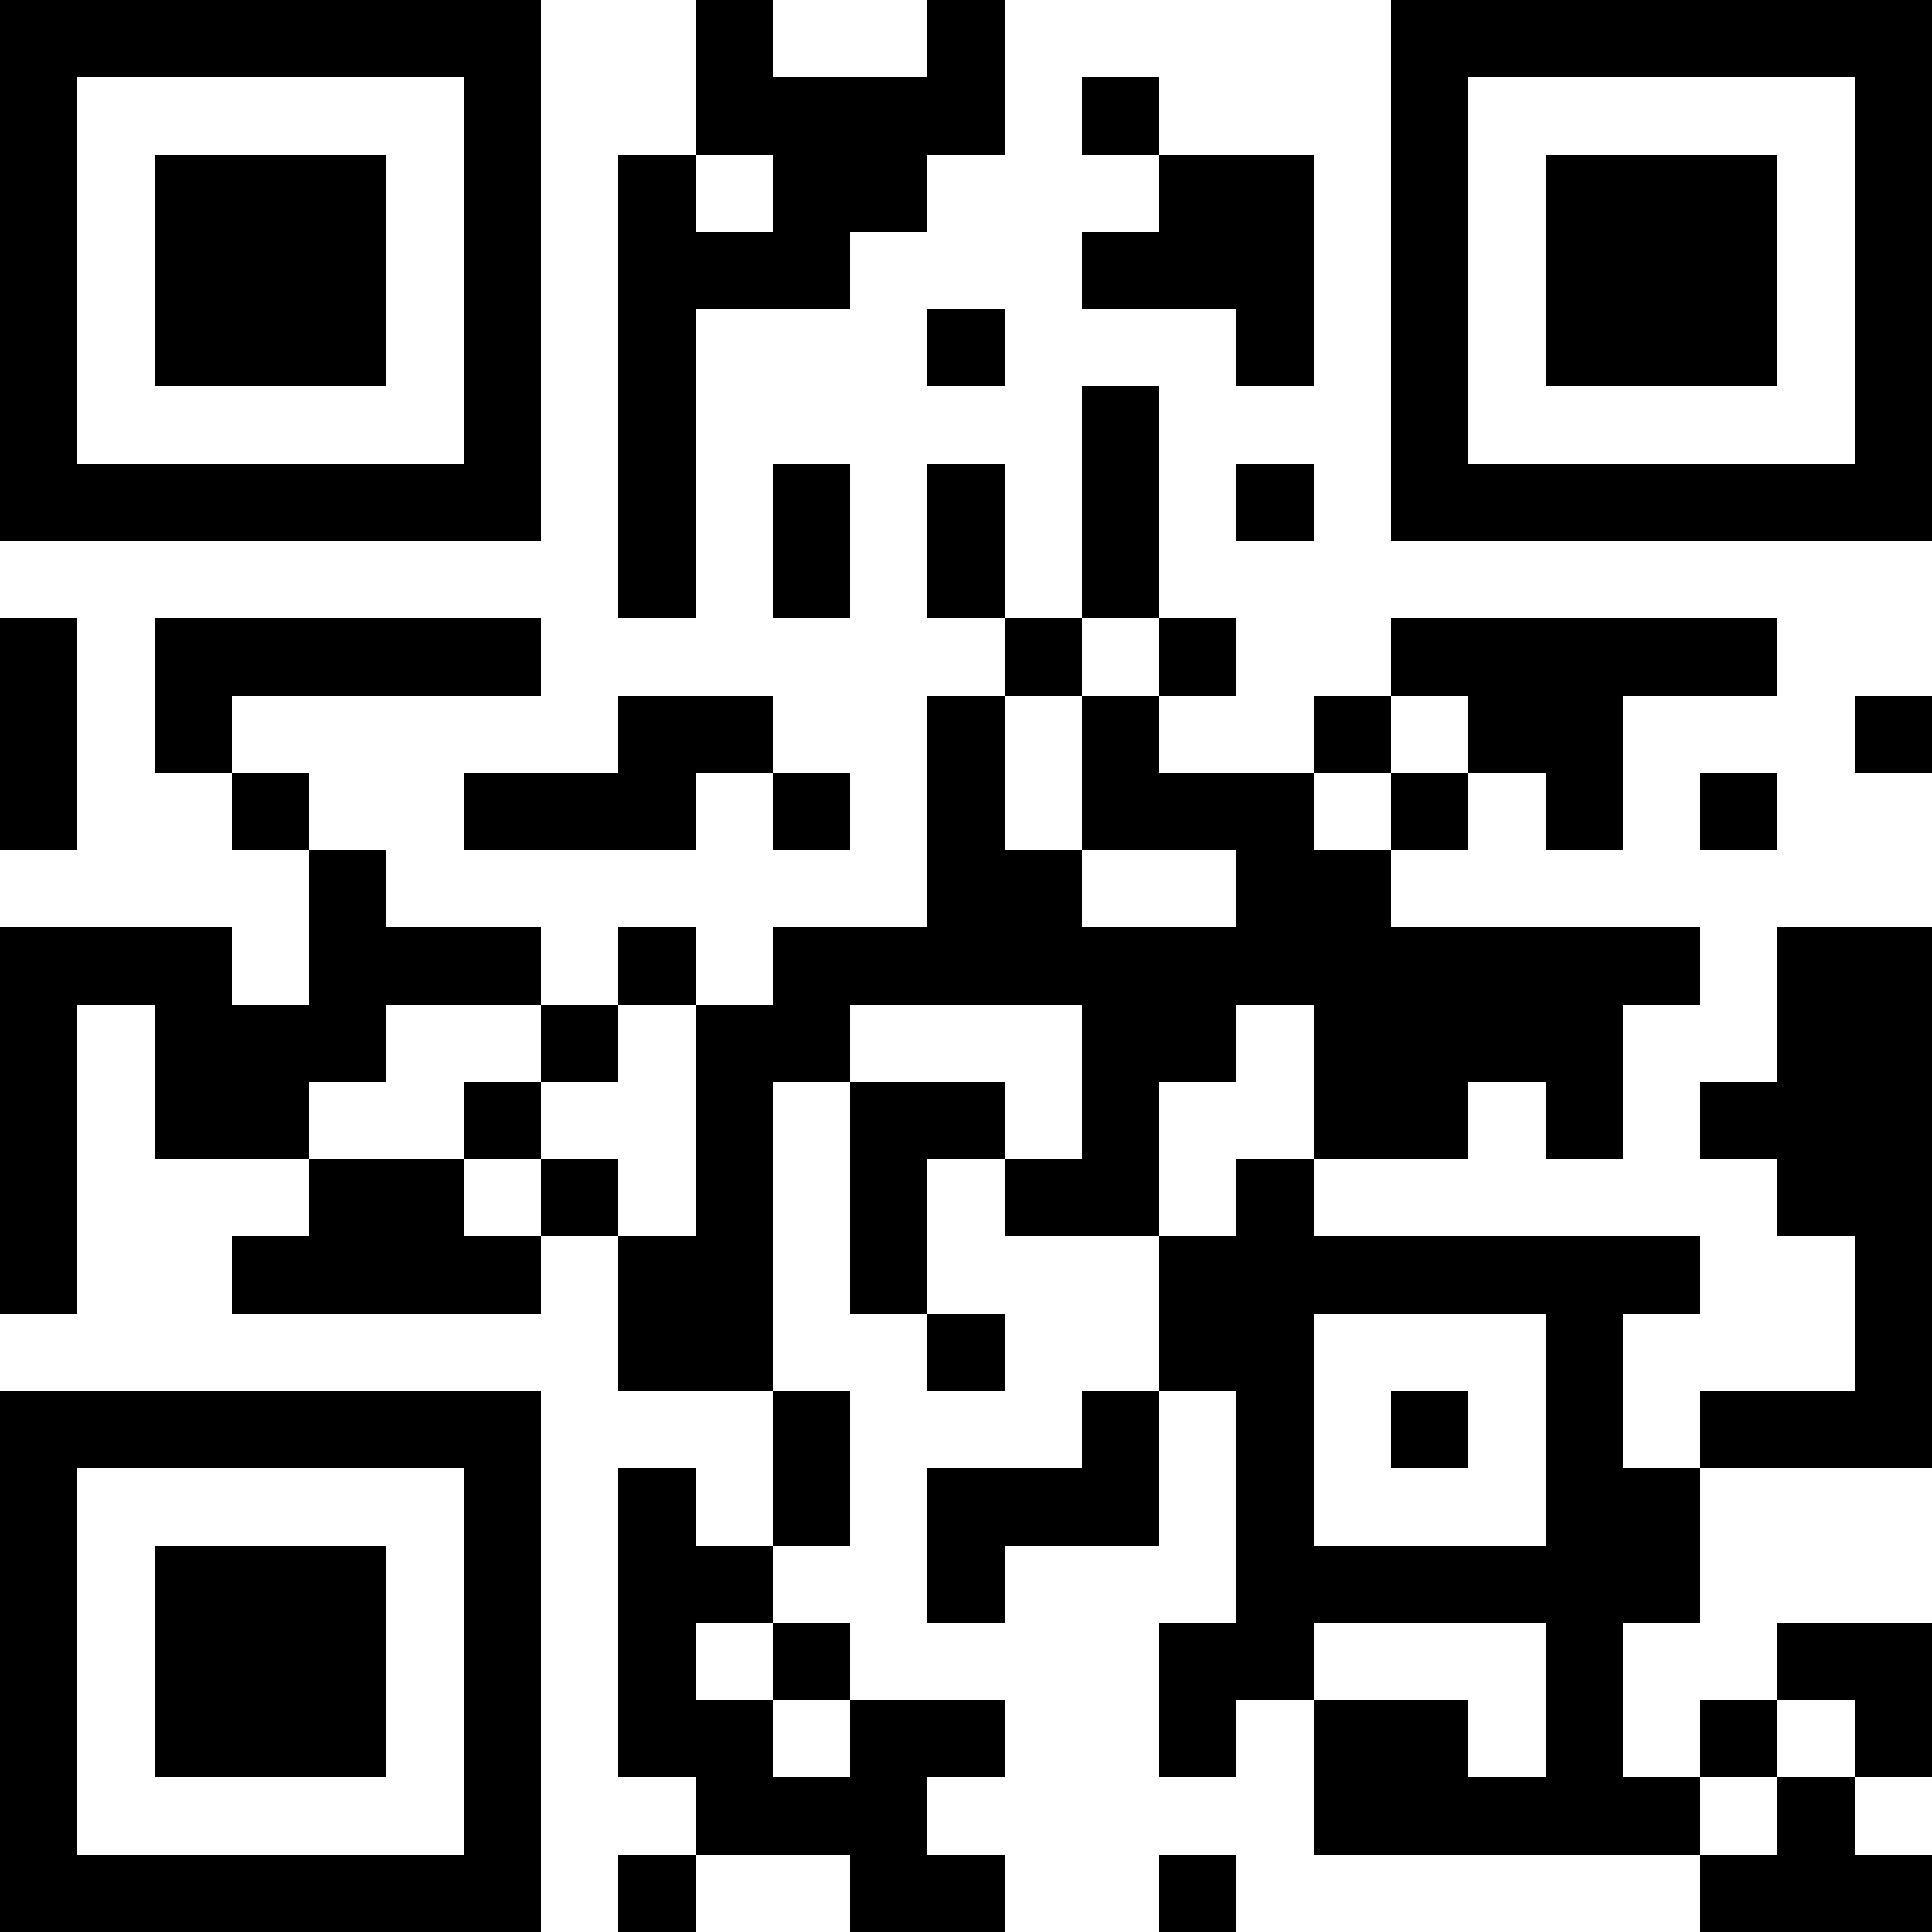 <?xml version="1.0" encoding="UTF-8"?>
<svg xmlns="http://www.w3.org/2000/svg" version="1.1" width="300" height="300" viewBox="0 0 300 300"><rect x="0" y="0" width="300" height="300" fill="#ffffff"/><g transform="scale(12)"><g transform="translate(0,0)"><path fill-rule="evenodd" d="M9 0L9 2L8 2L8 8L9 8L9 4L11 4L11 3L12 3L12 2L13 2L13 0L12 0L12 1L10 1L10 0ZM14 1L14 2L15 2L15 3L14 3L14 4L16 4L16 5L17 5L17 2L15 2L15 1ZM9 2L9 3L10 3L10 2ZM12 4L12 5L13 5L13 4ZM14 5L14 8L13 8L13 6L12 6L12 8L13 8L13 9L12 9L12 12L10 12L10 13L9 13L9 12L8 12L8 13L7 13L7 12L5 12L5 11L4 11L4 10L3 10L3 9L7 9L7 8L2 8L2 10L3 10L3 11L4 11L4 13L3 13L3 12L0 12L0 17L1 17L1 13L2 13L2 15L4 15L4 16L3 16L3 17L7 17L7 16L8 16L8 18L10 18L10 20L9 20L9 19L8 19L8 23L9 23L9 24L8 24L8 25L9 25L9 24L11 24L11 25L13 25L13 24L12 24L12 23L13 23L13 22L11 22L11 21L10 21L10 20L11 20L11 18L10 18L10 14L11 14L11 17L12 17L12 18L13 18L13 17L12 17L12 15L13 15L13 16L15 16L15 18L14 18L14 19L12 19L12 21L13 21L13 20L15 20L15 18L16 18L16 21L15 21L15 23L16 23L16 22L17 22L17 24L22 24L22 25L25 25L25 24L24 24L24 23L25 23L25 21L23 21L23 22L22 22L22 23L21 23L21 21L22 21L22 19L25 19L25 12L23 12L23 14L22 14L22 15L23 15L23 16L24 16L24 18L22 18L22 19L21 19L21 17L22 17L22 16L17 16L17 15L19 15L19 14L20 14L20 15L21 15L21 13L22 13L22 12L18 12L18 11L19 11L19 10L20 10L20 11L21 11L21 9L23 9L23 8L18 8L18 9L17 9L17 10L15 10L15 9L16 9L16 8L15 8L15 5ZM10 6L10 8L11 8L11 6ZM16 6L16 7L17 7L17 6ZM0 8L0 11L1 11L1 8ZM14 8L14 9L13 9L13 11L14 11L14 12L16 12L16 11L14 11L14 9L15 9L15 8ZM8 9L8 10L6 10L6 11L9 11L9 10L10 10L10 11L11 11L11 10L10 10L10 9ZM18 9L18 10L17 10L17 11L18 11L18 10L19 10L19 9ZM24 9L24 10L25 10L25 9ZM22 10L22 11L23 11L23 10ZM5 13L5 14L4 14L4 15L6 15L6 16L7 16L7 15L8 15L8 16L9 16L9 13L8 13L8 14L7 14L7 13ZM11 13L11 14L13 14L13 15L14 15L14 13ZM16 13L16 14L15 14L15 16L16 16L16 15L17 15L17 13ZM6 14L6 15L7 15L7 14ZM17 17L17 20L20 20L20 17ZM18 18L18 19L19 19L19 18ZM9 21L9 22L10 22L10 23L11 23L11 22L10 22L10 21ZM17 21L17 22L19 22L19 23L20 23L20 21ZM23 22L23 23L22 23L22 24L23 24L23 23L24 23L24 22ZM15 24L15 25L16 25L16 24ZM0 0L7 0L7 7L0 7ZM1 1L1 6L6 6L6 1ZM2 2L5 2L5 5L2 5ZM18 0L25 0L25 7L18 7ZM19 1L19 6L24 6L24 1ZM20 2L23 2L23 5L20 5ZM0 18L7 18L7 25L0 25ZM1 19L1 24L6 24L6 19ZM2 20L5 20L5 23L2 23Z" fill="#000000"/></g></g></svg>

